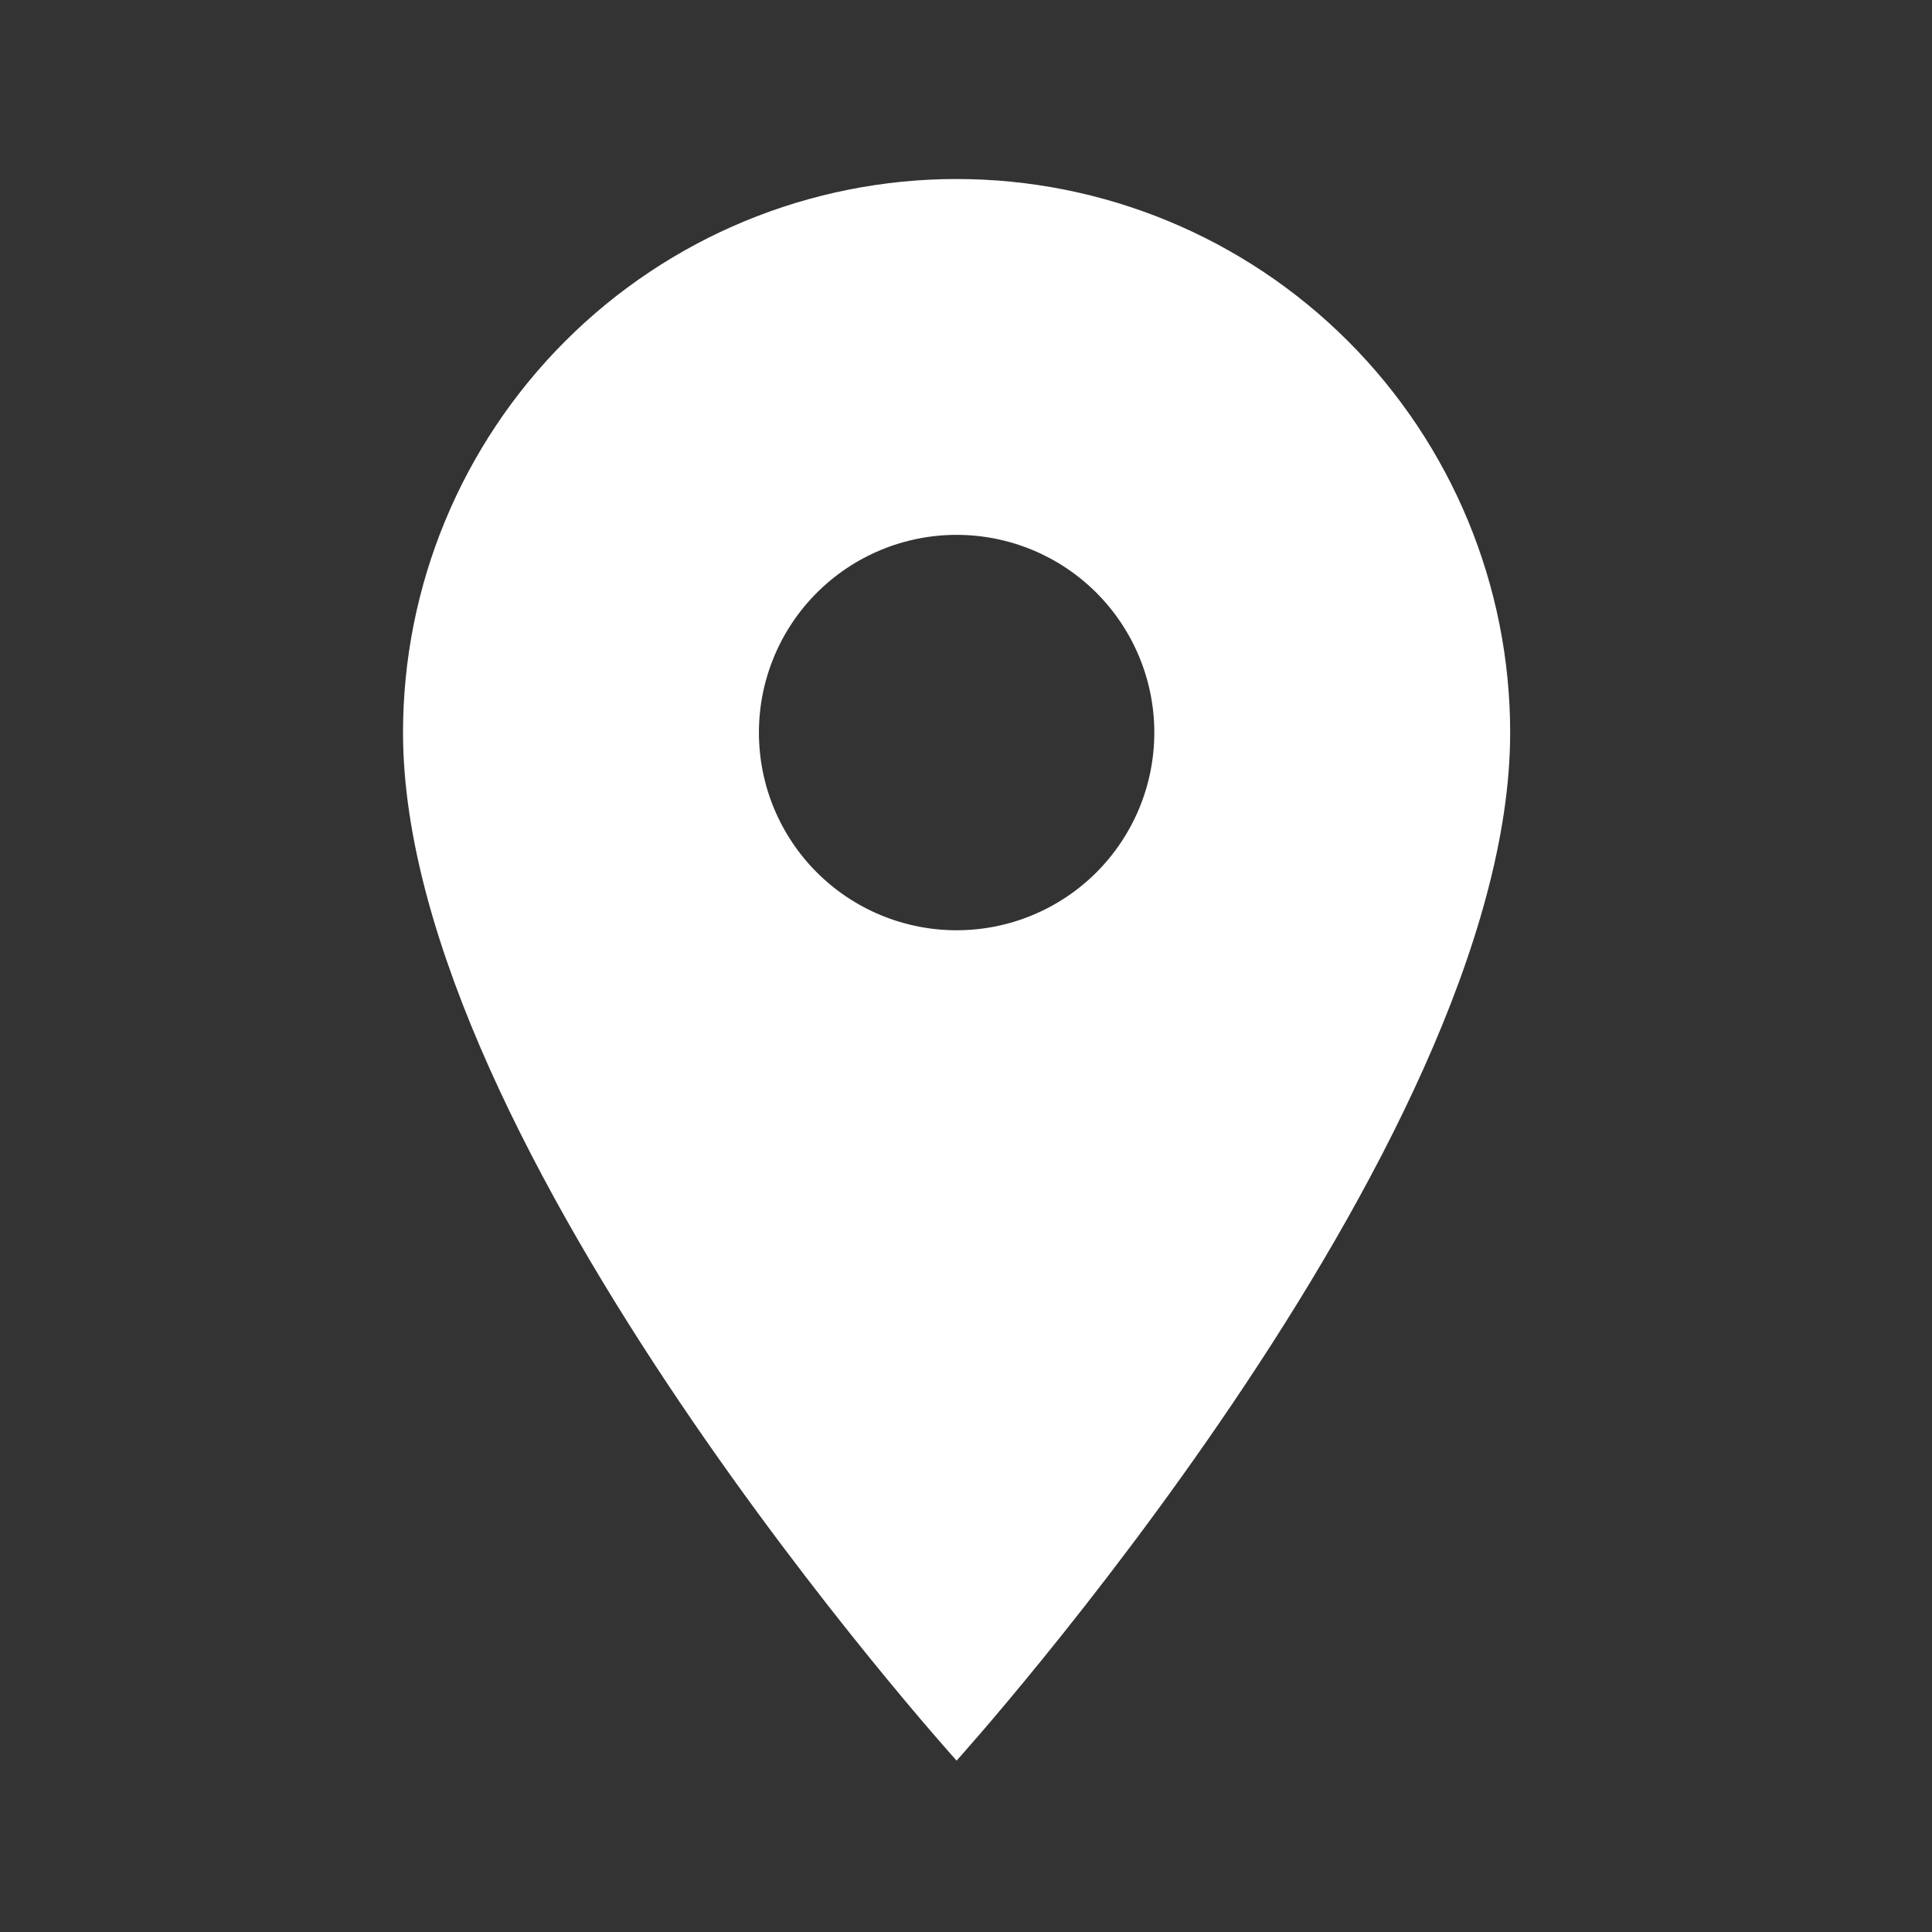 <svg width="38" height="38" viewBox="0 0 38 38" fill="none" xmlns="http://www.w3.org/2000/svg">
<rect x="0" y="0" width="38" height="38" fill="#333333" stroke="none"/>
<path d="M18.815 18.297C17.784 18.297 16.795 17.888 16.066 17.159C15.336 16.429 14.927 15.44 14.927 14.409C14.927 13.378 15.336 12.389 16.066 11.659C16.795 10.93 17.784 10.52 18.815 10.52C19.847 10.52 20.836 10.93 21.565 11.659C22.294 12.389 22.704 13.378 22.704 14.409C22.704 14.919 22.603 15.425 22.408 15.897C22.212 16.369 21.926 16.797 21.565 17.159C21.204 17.52 20.775 17.806 20.303 18.001C19.832 18.197 19.326 18.297 18.815 18.297ZM18.815 3.521C15.928 3.521 13.158 4.668 11.117 6.71C9.075 8.752 7.927 11.521 7.927 14.409C7.927 22.575 18.815 34.629 18.815 34.629C18.815 34.629 29.703 22.575 29.703 14.409C29.703 11.521 28.556 8.752 26.514 6.71C24.472 4.668 21.703 3.521 18.815 3.521Z" fill="white"/>
</svg>
